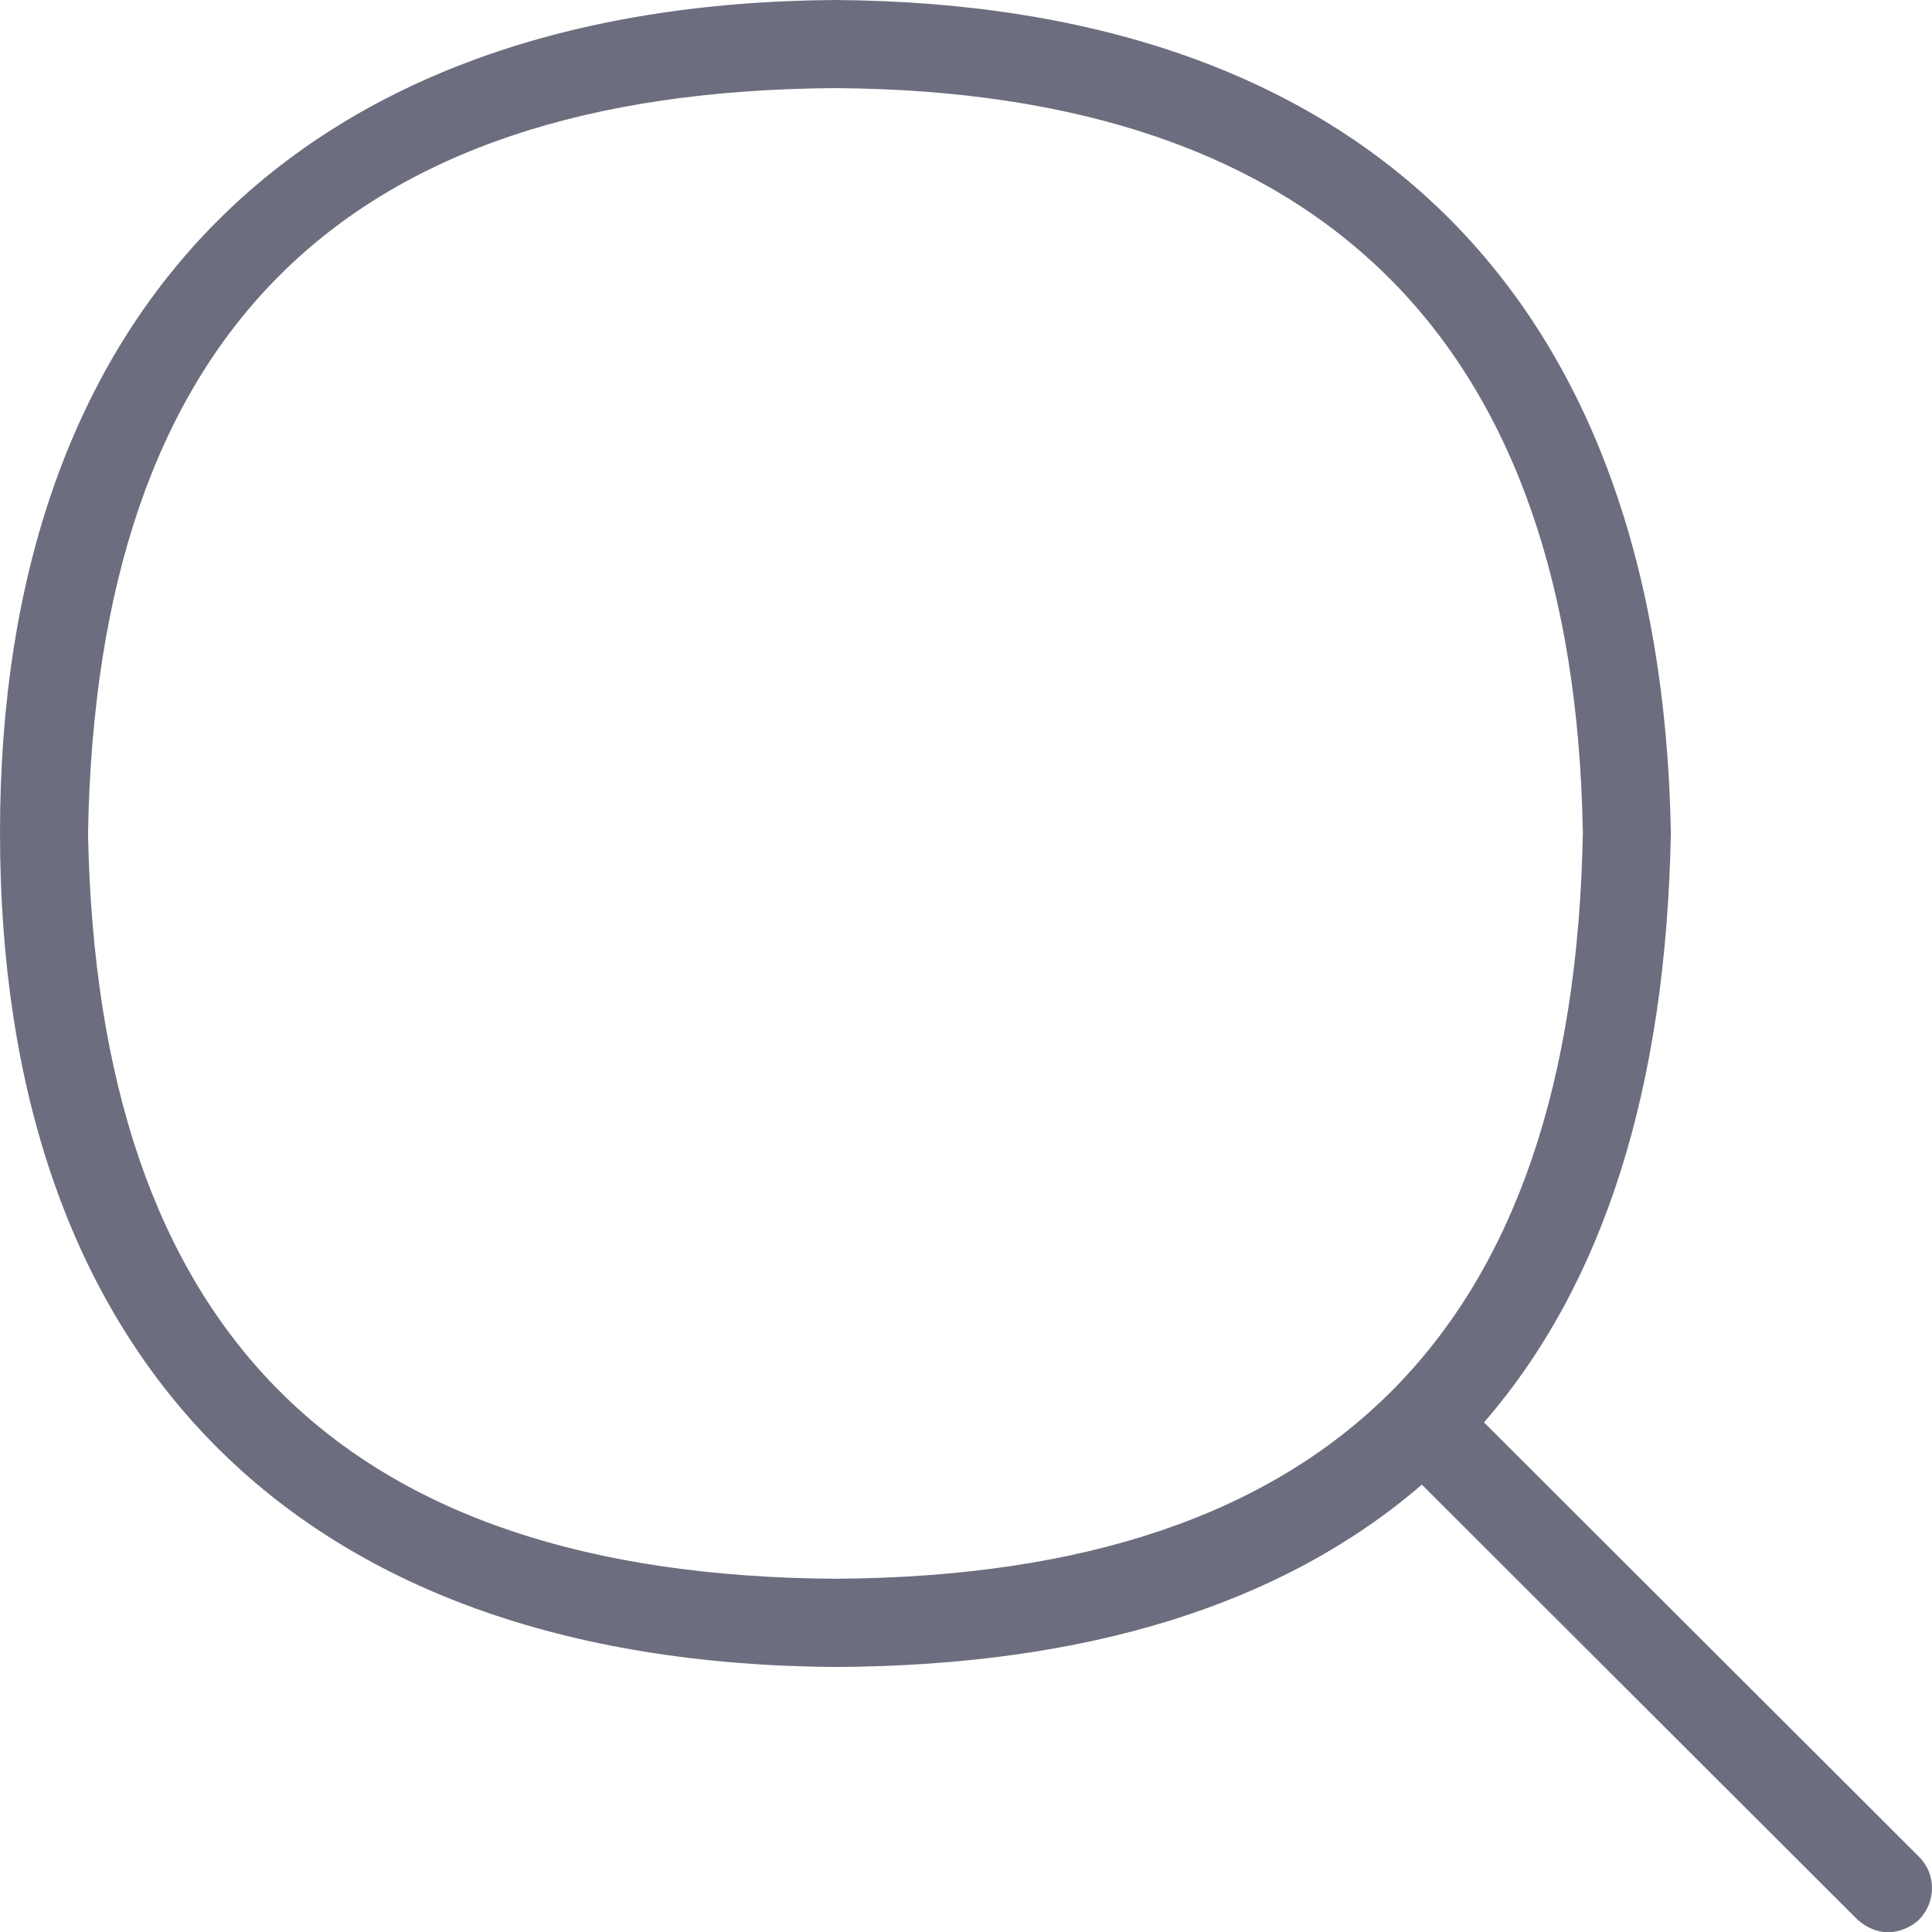 <svg width="18" height="18" viewBox="0 0 18 18" fill="none" xmlns="http://www.w3.org/2000/svg">
<g clip-path="url(#clip0_24996_9028)">
<path d="M17.882 17.302L13.826 13.252C14.944 11.964 15.523 10.131 15.567 7.757C15.477 2.784 12.719 0.034 7.781 0C2.781 0.034 0 2.897 0 7.757C0 12.617 2.713 15.497 7.787 15.531C10.135 15.519 11.955 14.946 13.247 13.832L17.303 17.882C17.556 18.107 17.803 17.961 17.882 17.882C18.039 17.719 18.039 17.46 17.882 17.302ZM7.787 14.709C3.185 14.681 0.91 12.409 0.82 7.763C0.904 3.122 3.185 0.849 7.781 0.821C12.326 0.849 14.668 3.189 14.747 7.757C14.663 12.409 12.382 14.681 7.787 14.709Z" fill="#6C6D7E"/>
</g>
<defs>
<clipPath id="clip0_24996_9028">
<rect width="18" height="18" fill="white"/>
</clipPath>
</defs>
</svg>
